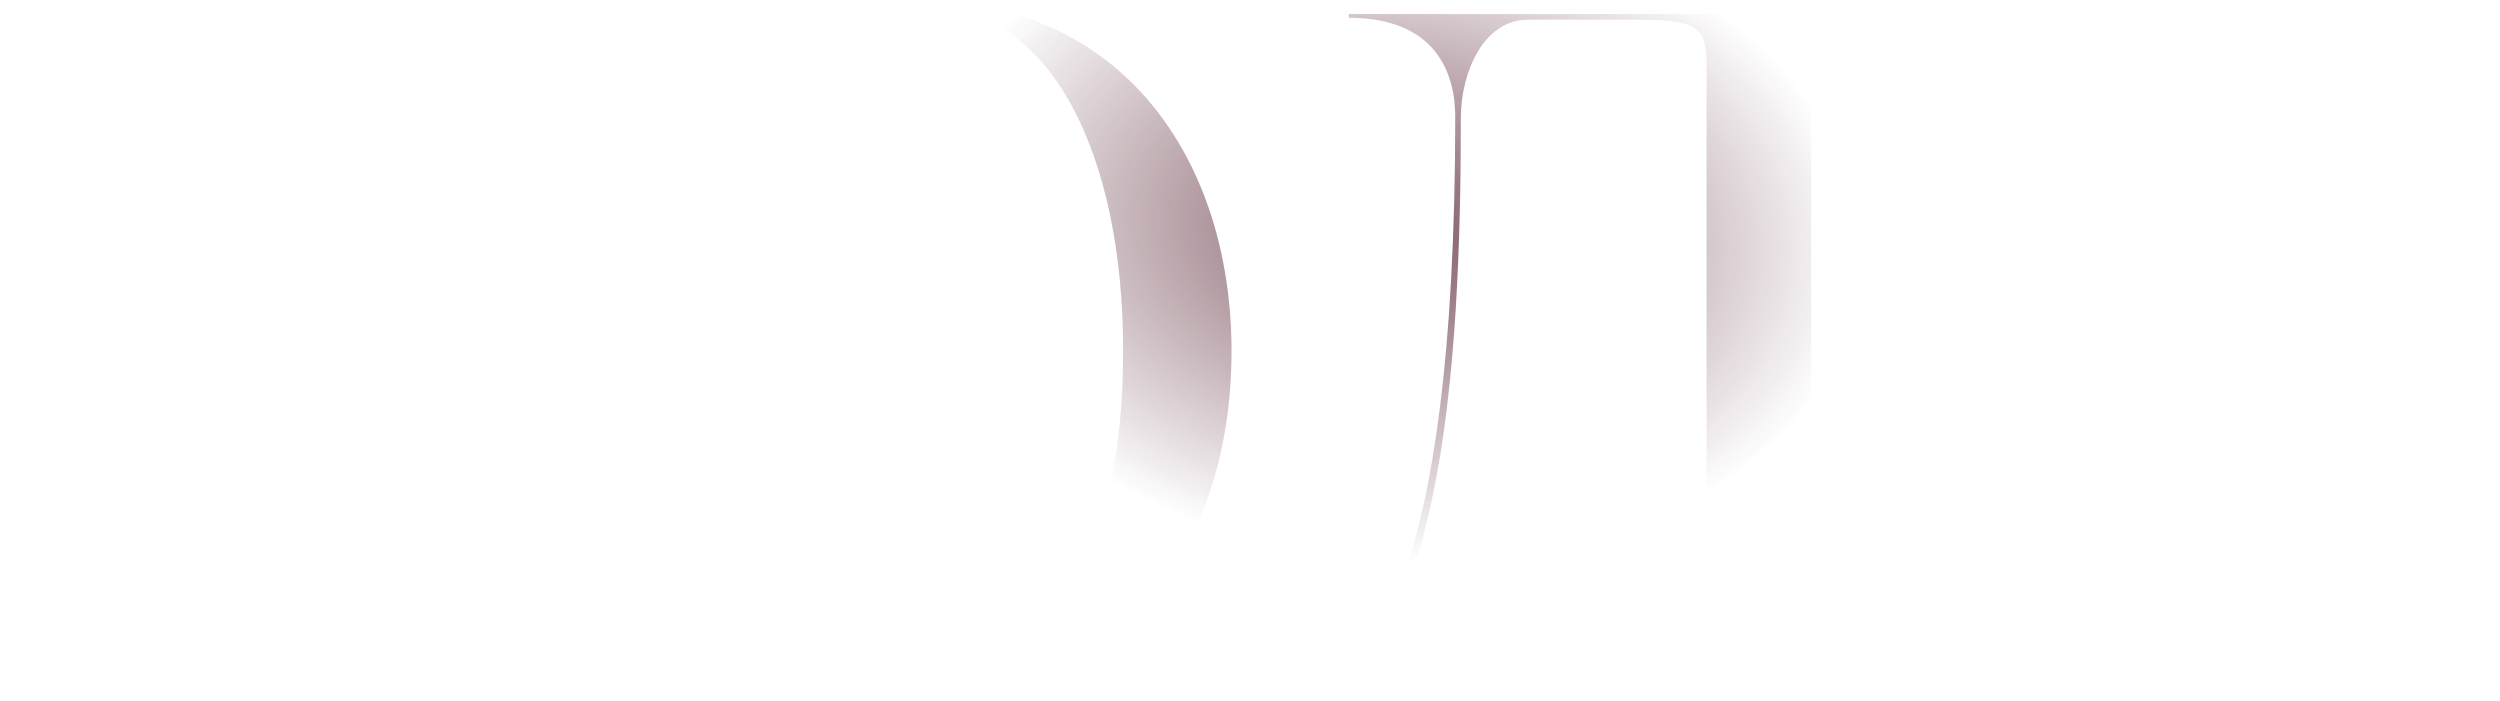 <?xml version="1.0" encoding="UTF-8"?> <svg xmlns="http://www.w3.org/2000/svg" width="2015" height="565" viewBox="0 0 2015 565" fill="none"> <path d="M0.096 11.334V14.346C67.113 14.346 71.631 30.159 71.631 59.526V503.043C71.631 532.41 67.113 551.988 0.096 551.988V555H273.435C380.361 555 452.649 499.278 452.649 405.153C452.649 311.781 384.126 254.553 273.435 254.553H156.72V59.526C156.72 23.382 166.509 15.852 185.334 15.852H242.562C365.301 15.852 396.174 68.562 424.035 179.253H427.047L407.469 0.039H404.457C397.68 9.828 375.09 11.334 361.536 11.334H0.096ZM251.598 258.318C335.934 258.318 367.56 334.371 367.56 405.153C367.56 475.935 317.109 549.729 251.598 549.729H180.063C165.003 549.729 156.72 534.669 156.72 507.561V258.318H251.598ZM992.597 283.167C992.597 124.284 899.978 1.545 746.366 1.545C593.507 1.545 500.135 124.284 500.135 283.167C500.135 442.803 593.507 564.789 746.366 564.789C899.978 564.789 992.597 442.803 992.597 283.167ZM905.249 283.167C905.249 443.556 846.515 561.024 746.366 561.024C646.97 561.024 588.236 443.556 588.236 283.167C588.236 123.531 646.97 5.31 746.366 5.31C846.515 5.31 905.249 123.531 905.249 283.167ZM1172.92 94.164C1172.92 480.453 1098.37 550.482 1055.45 550.482C1040.39 550.482 1035.87 538.434 1035.87 523.374C1035.87 503.796 1038.88 489.489 1038.88 478.947C1038.88 456.357 1025.33 433.767 1001.23 433.767C977.137 433.767 961.324 455.604 961.324 479.7C961.324 516.597 987.679 564.036 1032.86 564.036C1163.88 564.036 1177.44 288.438 1177.44 94.917C1177.44 58.773 1195.51 15.852 1231.65 15.852H1319C1367.94 15.852 1375.47 21.876 1375.47 51.996V507.561C1375.47 541.446 1364.93 551.988 1303.94 551.988V555H1531.35V551.988C1470.35 551.988 1459.81 540.693 1459.81 507.561V59.526C1459.81 23.382 1470.35 14.346 1531.35 14.346V11.334H1087.08V14.346C1157.1 14.346 1172.92 58.773 1172.92 94.164ZM1928.35 405.153C1928.35 475.935 1886.93 551.235 1822.17 551.235C1797.32 551.235 1773.23 550.482 1749.13 549.729C1734.07 546.717 1725.04 536.928 1725.04 507.561V258.318C1745.37 252.294 1774.73 249.282 1795.82 249.282C1883.92 249.282 1928.35 332.865 1928.35 405.153ZM1725.04 67.056C1725.04 31.665 1735.58 14.346 1797.32 14.346V11.334H1567.66V14.346C1628.65 14.346 1640.7 31.665 1640.7 67.809V503.043C1640.7 532.41 1635.43 551.988 1567.66 551.988V555H1834.22C1937.38 555 2014.19 499.278 2014.19 405.153C2014.19 314.04 1943.41 240.999 1819.91 240.999C1793.56 240.999 1751.39 247.023 1725.04 254.553V67.056Z" fill="url(#paint0_radial_12_4)"></path> <defs> <radialGradient id="paint0_radial_12_4" cx="0" cy="0" r="1" gradientUnits="userSpaceOnUse" gradientTransform="translate(1122 186.5) rotate(96.03) scale(509.318 732.995)"> <stop stop-color="#4B1424" stop-opacity="0.71"></stop> <stop offset="0.521" stop-color="#4B1424" stop-opacity="0"></stop> </radialGradient> </defs> </svg> 